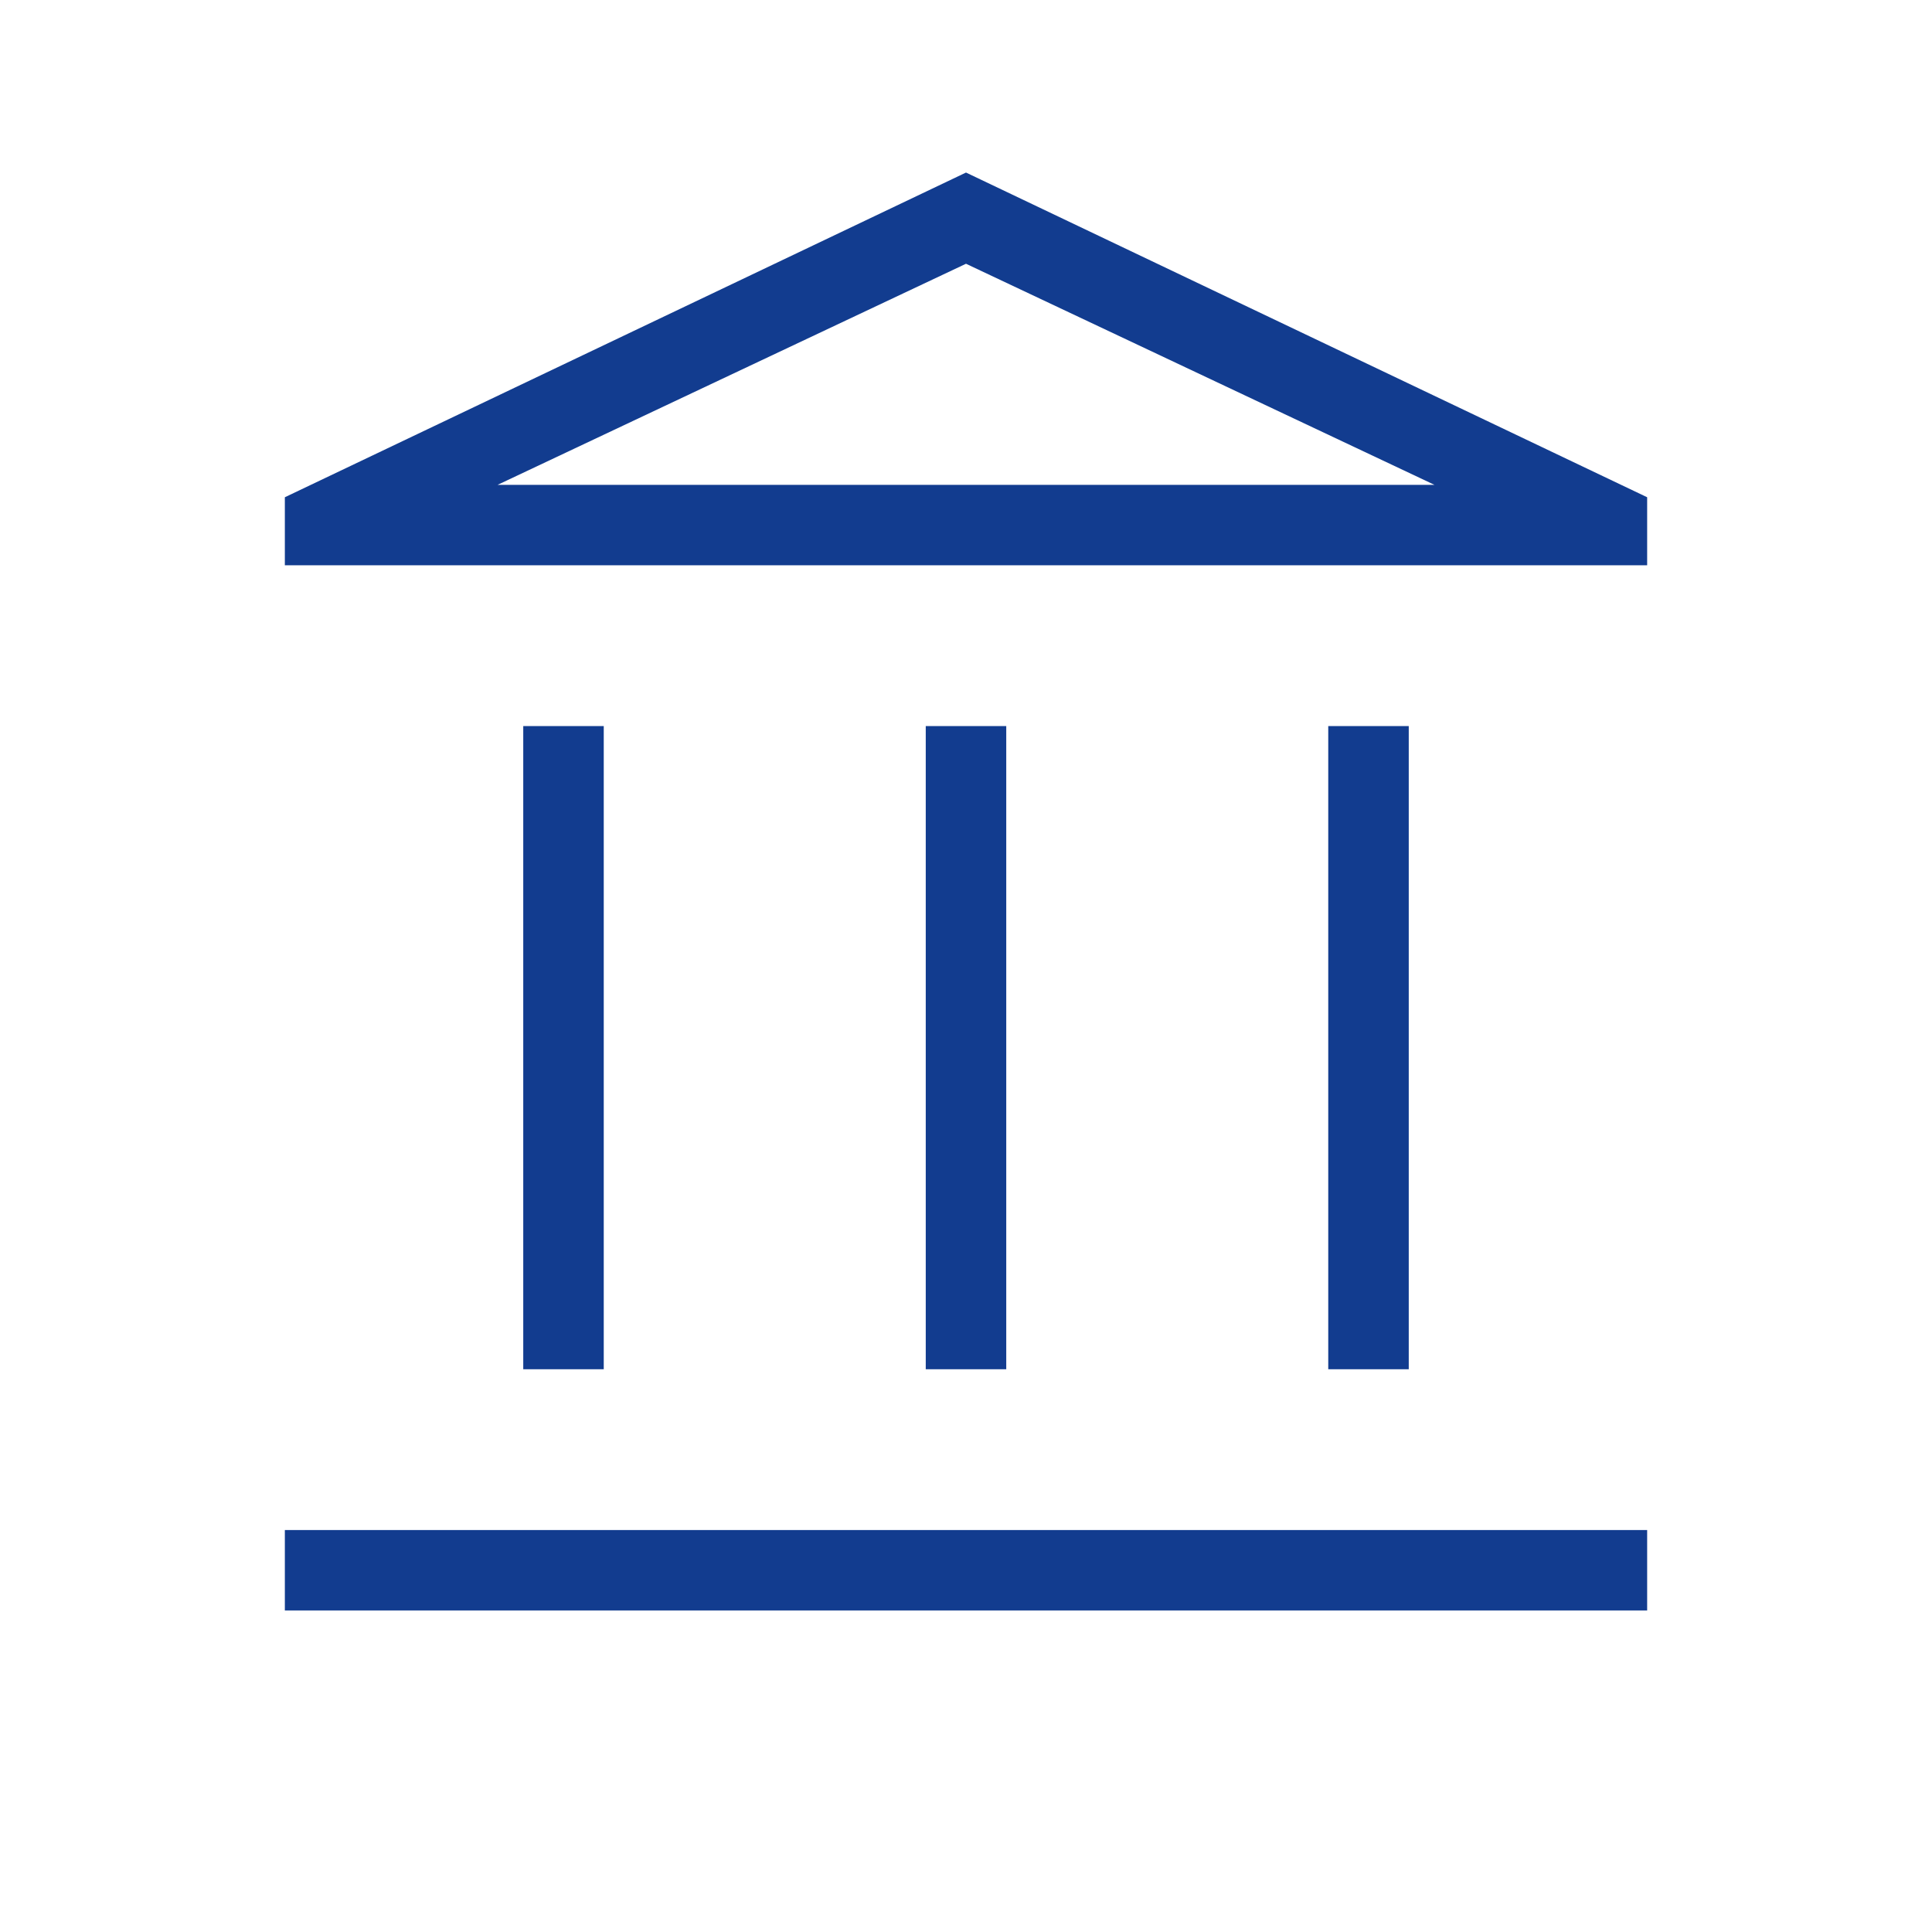 <svg width="48" height="48" viewBox="0 0 48 48" fill="none" xmlns="http://www.w3.org/2000/svg">
<mask id="mask0_1536_106" style="mask-type:alpha" maskUnits="userSpaceOnUse" x="0" y="0" width="48" height="48">
<rect y="0.062" width="48" height="47.939" fill="#D9D9D9"/>
</mask>
<g mask="url(#mask0_1536_106)">
<path d="M13 34.018V18.039H15V34.018H13ZM23 34.018V18.039H25V34.018H23ZM7.077 40.011V38.013H40.923V40.011H7.077ZM33 34.018V18.039H35V34.018H33ZM7.077 14.044V12.354L24 4.287L40.923 12.354V14.044H7.077ZM12.362 12.046H35.639L24 6.553L12.362 12.046Z" fill="#123C8F"/>
</g>
</svg>
